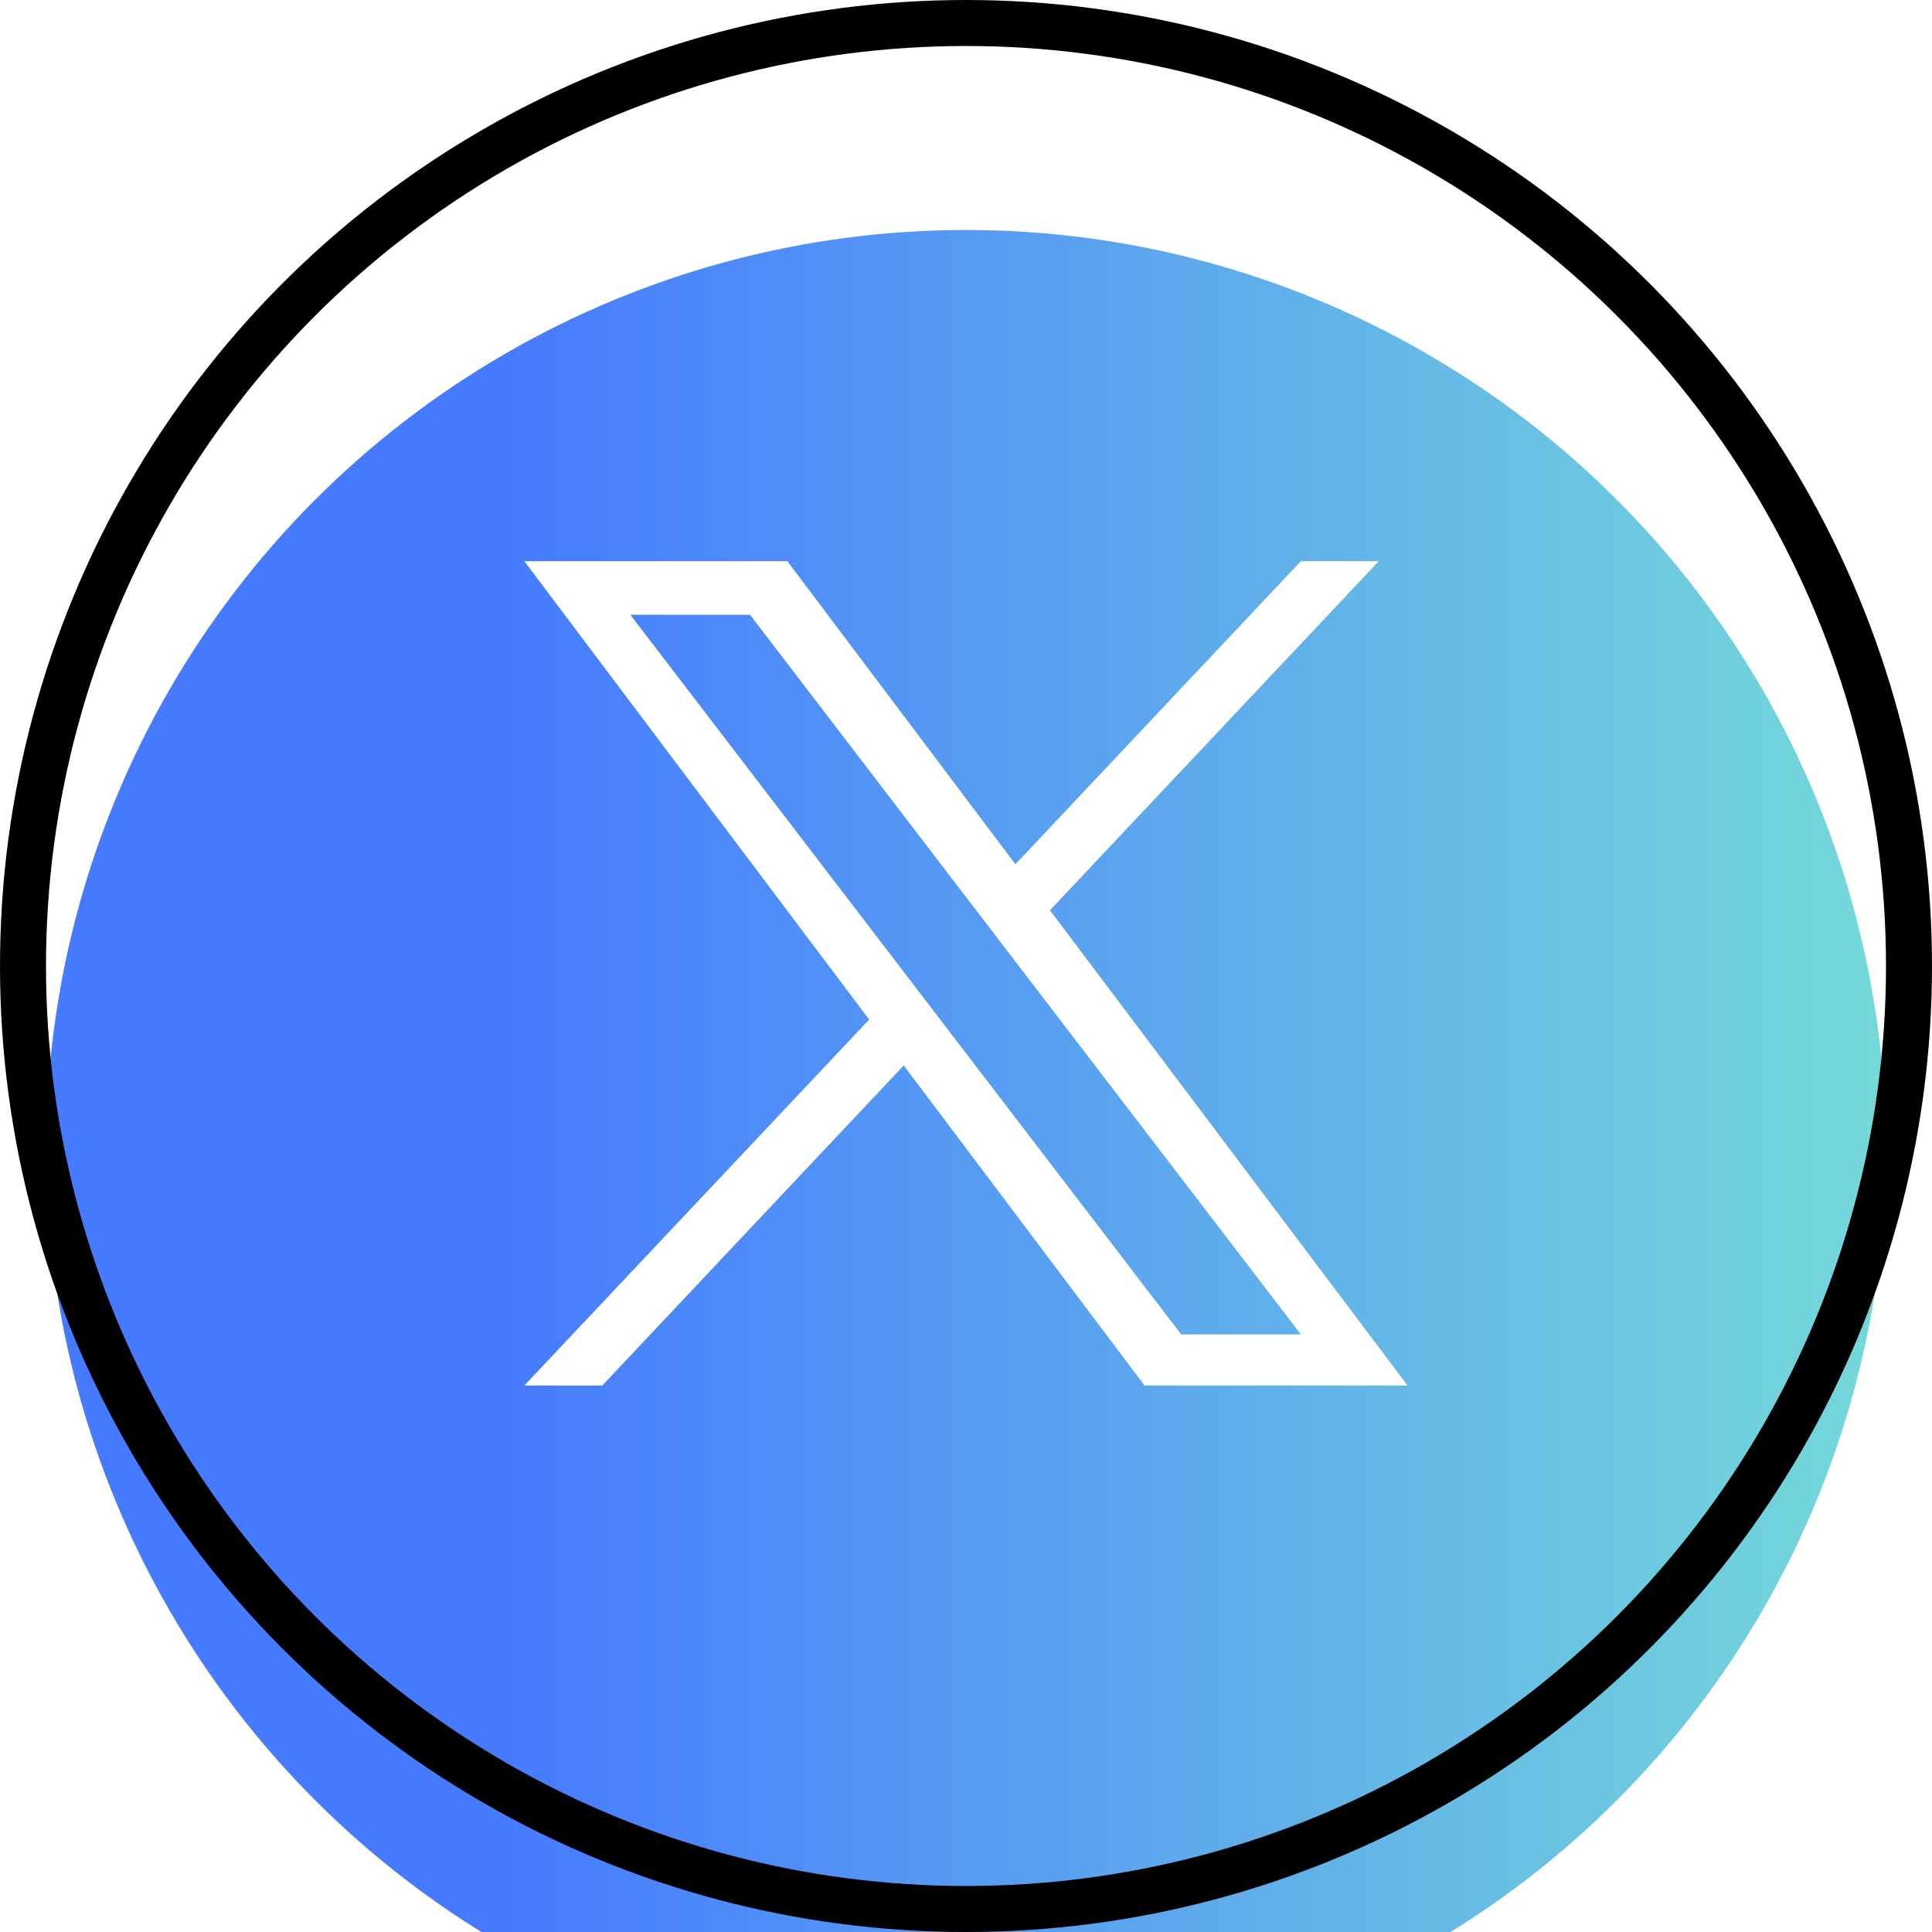 <svg width="42" height="42" viewBox="0 0 42 42" fill="none" xmlns="http://www.w3.org/2000/svg">
<g filter="url(#filter0_i_150_23)">
<circle cx="21" cy="21" r="20" fill="url(#paint0_linear_150_23)"/>
</g>
<circle cx="21" cy="21" r="20.5" stroke="black"/>
<path d="M22.825 19.788L29.973 12.2H28.279L22.074 18.788L17.117 12.2H11.399L18.895 22.164L11.399 30.12H13.093L19.646 23.162L24.882 30.12H30.599L22.825 19.788ZM20.506 22.251L19.747 21.259L13.703 13.365H16.305L21.181 19.736L21.94 20.728L28.28 29.009H25.678L20.506 22.251Z" fill="white"/>
<defs>
<filter id="filter0_i_150_23" x="0" y="0" width="42" height="46" filterUnits="userSpaceOnUse" color-interpolation-filters="sRGB">
<feFlood flood-opacity="0" result="BackgroundImageFix"/>
<feBlend mode="normal" in="SourceGraphic" in2="BackgroundImageFix" result="shape"/>
<feColorMatrix in="SourceAlpha" type="matrix" values="0 0 0 0 0 0 0 0 0 0 0 0 0 0 0 0 0 0 127 0" result="hardAlpha"/>
<feOffset dy="4"/>
<feGaussianBlur stdDeviation="7.4"/>
<feComposite in2="hardAlpha" operator="arithmetic" k2="-1" k3="1"/>
<feColorMatrix type="matrix" values="0 0 0 0 0.275 0 0 0 0 0.482 0 0 0 0 1 0 0 0 1 0"/>
<feBlend mode="normal" in2="shape" result="effect1_innerShadow_150_23"/>
</filter>
<linearGradient id="paint0_linear_150_23" x1="1.001" y1="21.006" x2="41" y2="21.006" gradientUnits="userSpaceOnUse">
<stop offset="0.25" stop-color="#467BFF"/>
<stop offset="1" stop-color="#75D9D9"/>
</linearGradient>
</defs>
</svg>
